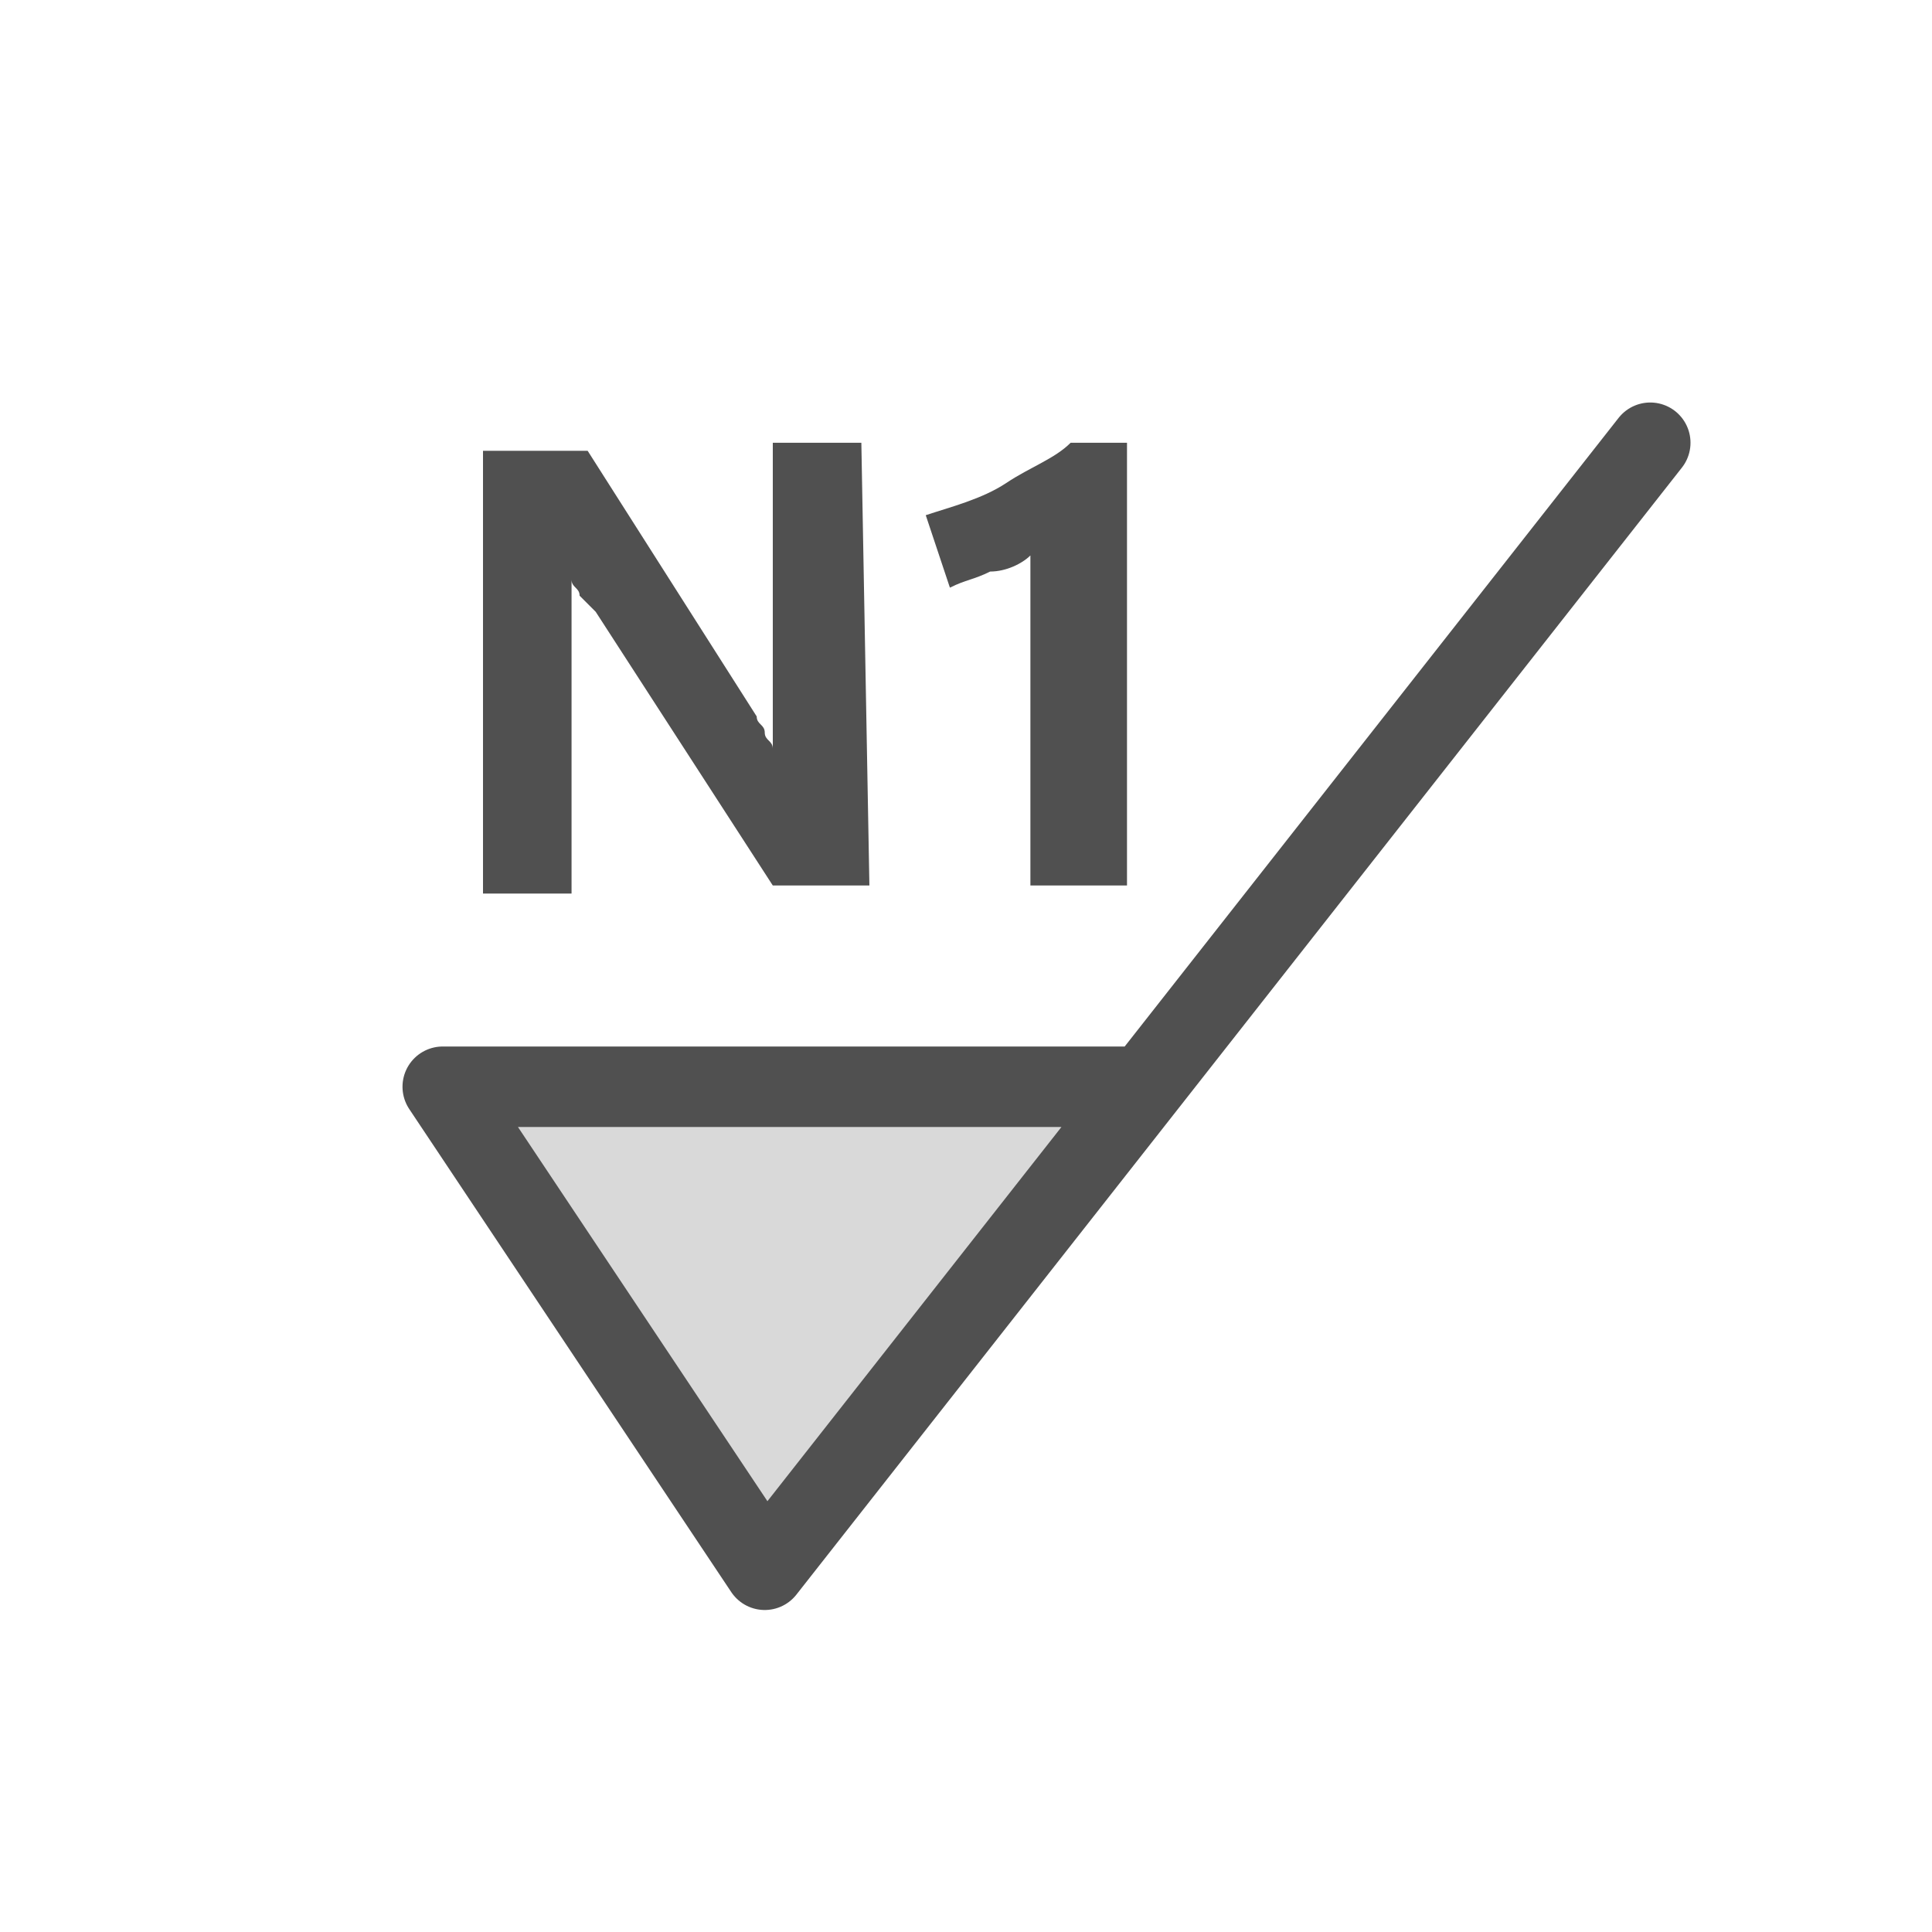 <?xml version="1.0" encoding="utf-8"?>
<!-- Generator: Adobe Illustrator 27.4.1, SVG Export Plug-In . SVG Version: 6.00 Build 0)  -->
<svg version="1.1" id="Icon" xmlns="http://www.w3.org/2000/svg" xmlns:xlink="http://www.w3.org/1999/xlink" x="0px" y="0px"
	 viewBox="0 0 24 24" style="enable-background:new 0 0 24 24;" xml:space="preserve">
<style type="text/css">
	.st0{fill:#D9D9D9;}
	.st1{fill:none;stroke:#505050;stroke-linecap:round;stroke-linejoin:round;stroke-miterlimit:10;}
	.st2{fill:#505050;}
</style>
<polygon class="st0" points="9.3,18.8 6,13.7 13.7,13.7 9.7,18.8 "/>
<g>
	<polyline class="st1" points="14.1,13.5 5.5,13.5 9.5,19.5 20.5,5.5 	"/>
</g>
<g>
	<path class="st2" d="M10.8,11H9.6L7.4,7.6C7.3,7.5,7.2,7.4,7.2,7.4c0-0.1-0.1-0.1-0.1-0.2l0,0c0,0.1,0,0.2,0,0.4s0,0.3,0,0.5v3H6
		V5.6h1.3l2.1,3.3C9.4,9,9.5,9,9.5,9.1s0.1,0.1,0.1,0.2l0,0c0-0.1,0-0.2,0-0.3s0-0.3,0-0.5v-3h1.1L10.8,11L10.8,11z"/>
	<path class="st2" d="M14,11h-1.2V6.9c-0.1,0.1-0.3,0.2-0.5,0.2c-0.2,0.1-0.3,0.1-0.5,0.2l-0.3-0.9c0.3-0.1,0.7-0.2,1-0.4
		c0.3-0.2,0.6-0.3,0.8-0.5H14V11z"/>
</g>
</svg>
